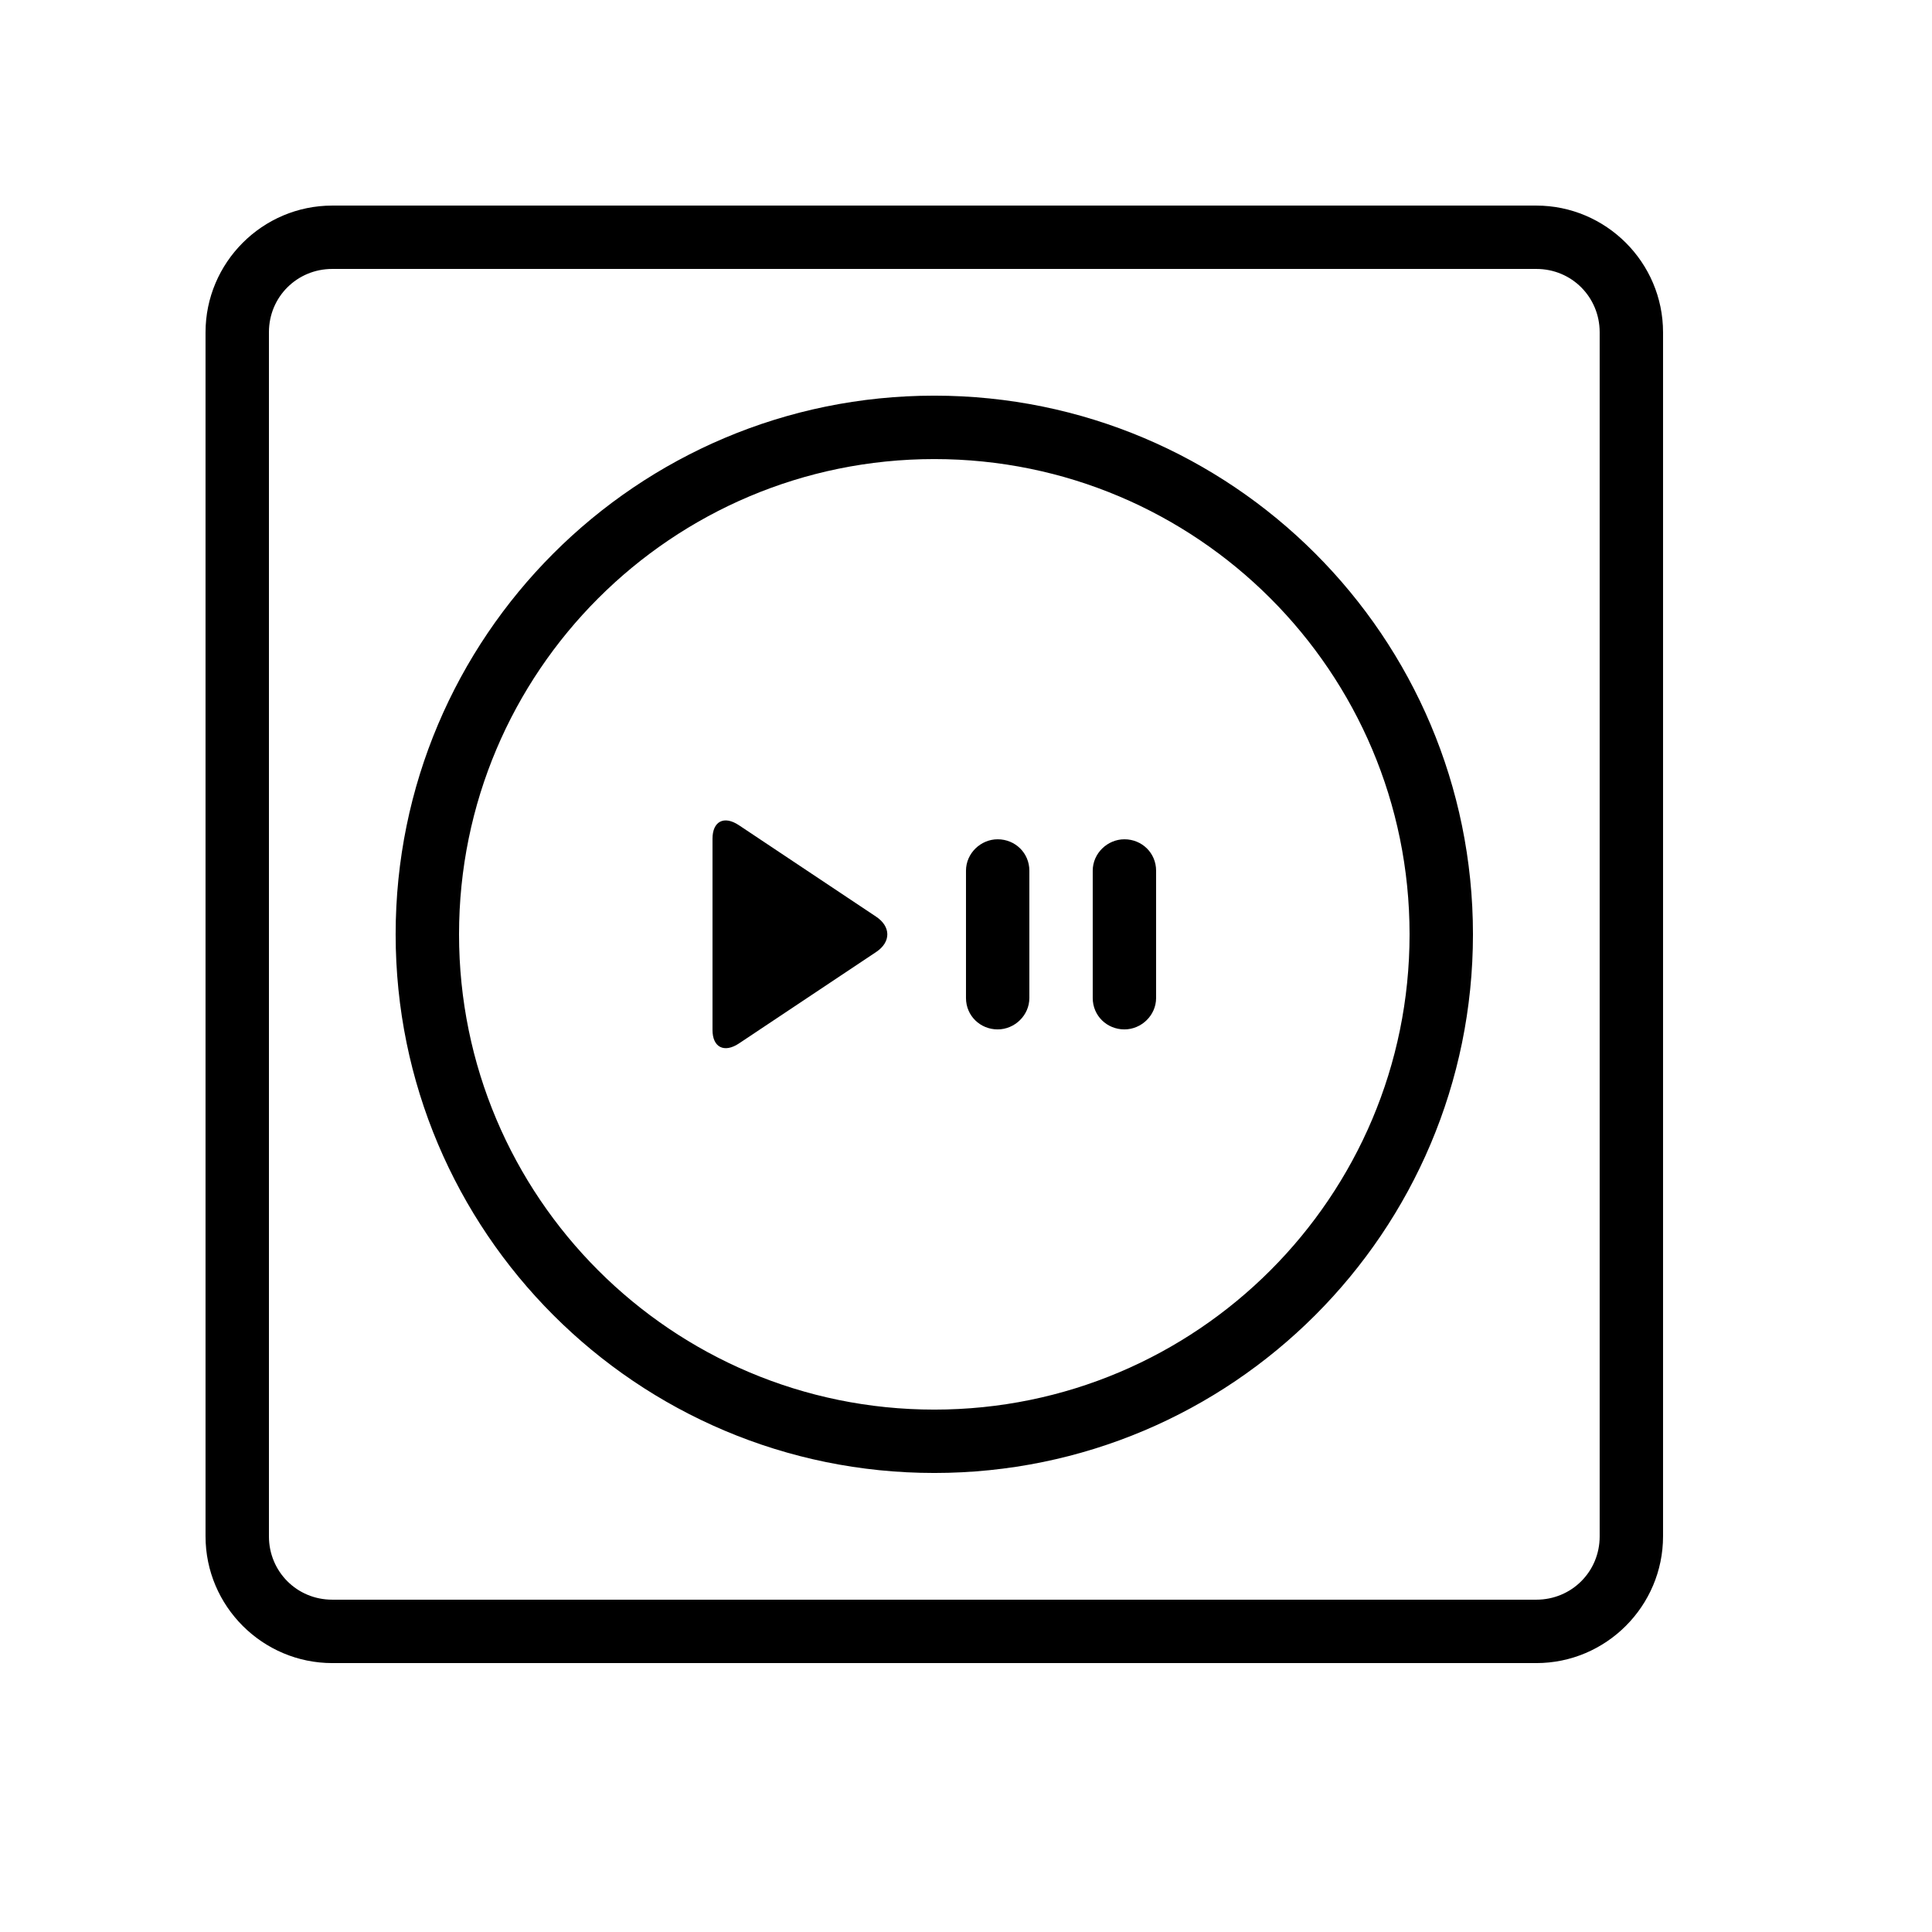 <?xml version="1.0" encoding="UTF-8"?>
<!-- Uploaded to: SVG Repo, www.svgrepo.com, Generator: SVG Repo Mixer Tools -->
<svg fill="#000000" width="800px" height="800px" version="1.1" viewBox="144 144 512 512" xmlns="http://www.w3.org/2000/svg">
 <path d="m551.12 198.48h-319.05c-18.559 0-33.602 15.141-33.602 33.602v319.05c0 18.559 15.141 33.605 33.602 33.605h319.05c18.559 0 33.605-15.145 33.605-33.605v-319.05c0-18.559-15.145-33.602-33.605-33.602zm0.039 16.793h-319.12c-9.262 0-16.77 7.363-16.77 16.77v319.12c0 9.262 7.363 16.77 16.77 16.77h319.12c9.262 0 16.77-7.363 16.77-16.77v-319.12c0-9.262-7.363-16.77-16.77-16.77zm-159.56 319.08c78.836 0 142.75-63.91 142.75-142.75 0-78.836-63.91-142.75-142.75-142.75-78.836 0-142.75 63.91-142.75 142.75 0 78.836 63.91 142.75 142.75 142.75zm0-16.793c69.562 0 125.95-56.391 125.95-125.95s-56.391-125.95-125.95-125.95-125.95 56.391-125.95 125.95 56.391 125.95 125.95 125.95zm50.383-151.14c4.637 0 8.395 3.625 8.395 8.32v33.742c0 4.594-3.894 8.32-8.395 8.32-4.641 0-8.398-3.625-8.398-8.32v-33.742c0-4.594 3.894-8.32 8.398-8.32zm-33.59 0c4.637 0 8.398 3.625 8.398 8.32v33.742c0 4.594-3.894 8.32-8.398 8.32-4.637 0-8.395-3.625-8.395-8.32v-33.742c0-4.594 3.894-8.32 8.395-8.32zm-68.566-3.727 36.371 24.246c3.871 2.582 4.004 6.672 0 9.344l-36.371 24.246c-3.867 2.578-7.004 1.059-7.004-3.566v-50.703c0-4.547 3-6.234 7.004-3.566z" fill-rule="evenodd"/>
</svg>